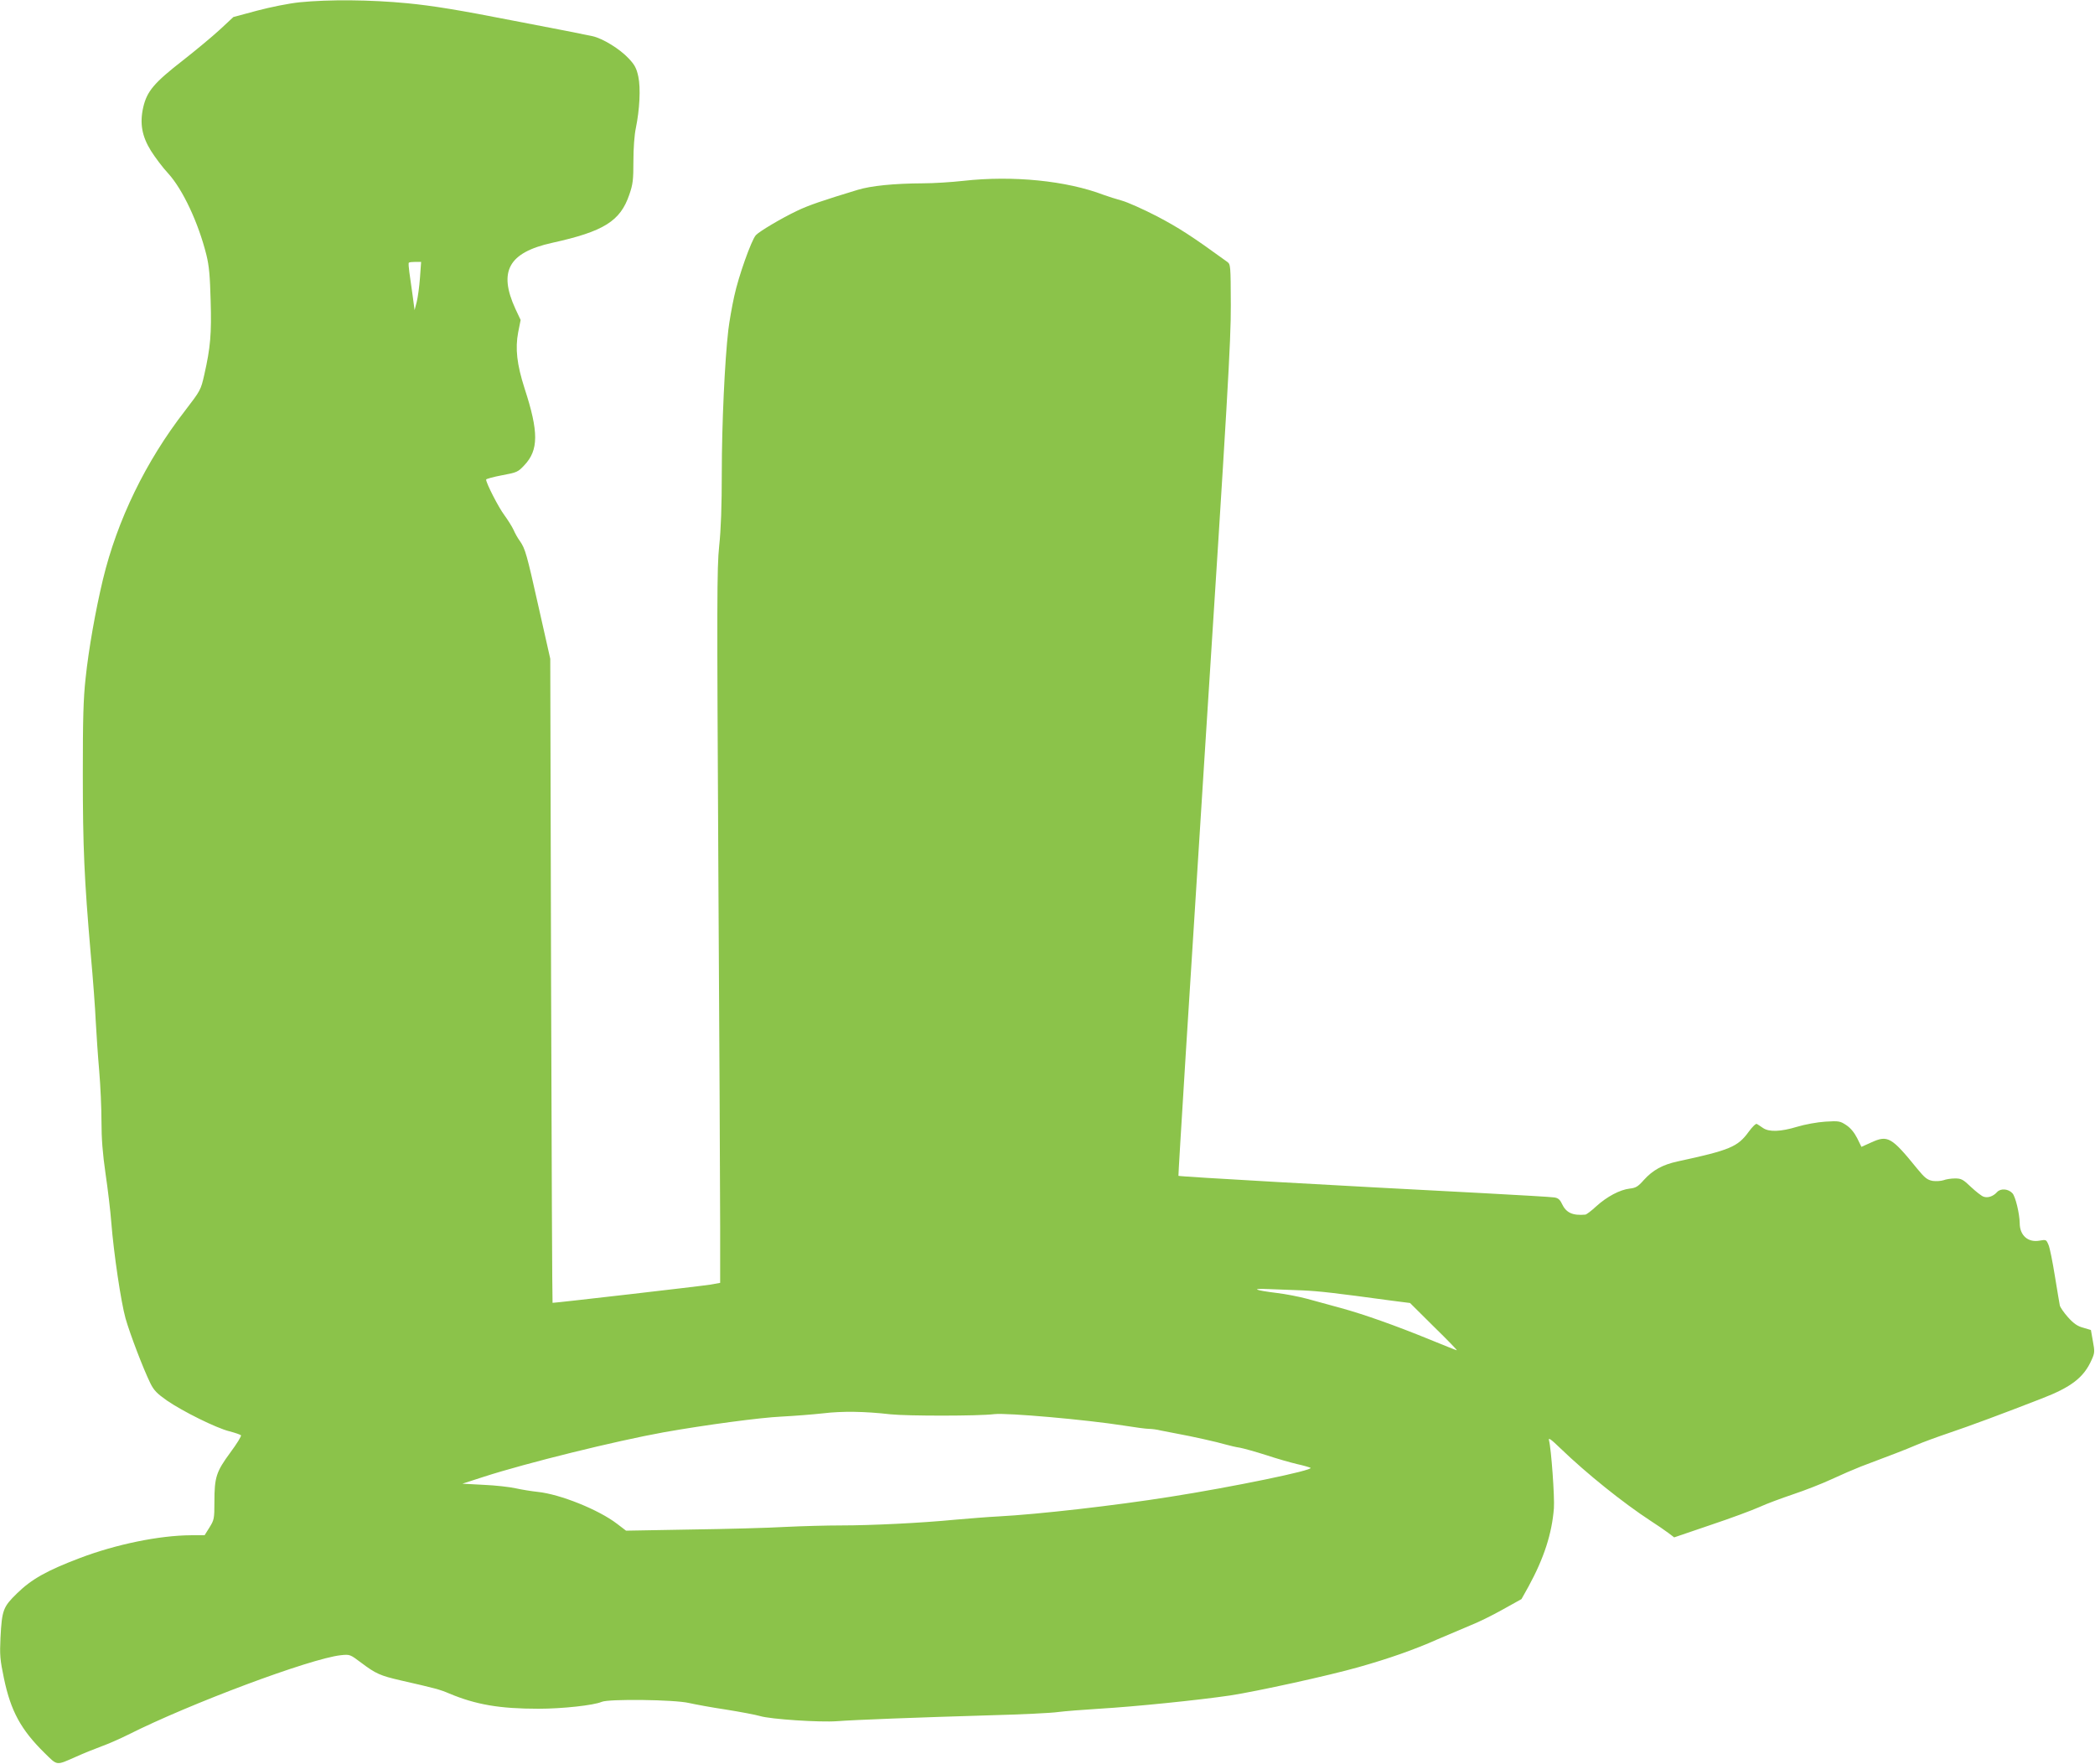 <?xml version="1.0" standalone="no"?>
<!DOCTYPE svg PUBLIC "-//W3C//DTD SVG 20010904//EN"
 "http://www.w3.org/TR/2001/REC-SVG-20010904/DTD/svg10.dtd">
<svg version="1.0" xmlns="http://www.w3.org/2000/svg"
 width="1280pt" height="1078pt" viewBox="0 0 1280 1078"
 preserveAspectRatio="xMidYMid meet">
<g transform="translate(0,1078) scale(0.1,-0.1)"
fill="#8bc34a" stroke="none">
<path d="M1830 10766 c-66 -7 -176 -29 -259 -51 l-145 -39 -85 -79 c-47 -43
-147 -126 -221 -184 -179 -139 -222 -190 -245 -289 -22 -98 -8 -176 47 -265
26 -41 73 -104 106 -139 89 -98 184 -301 233 -497 17 -69 22 -130 26 -280 6
-202 -1 -286 -39 -453 -21 -93 -23 -96 -118 -220 -240 -309 -414 -669 -501
-1030 -45 -188 -87 -423 -106 -604 -14 -127 -17 -250 -17 -586 0 -449 9 -641
48 -1095 14 -154 28 -341 31 -415 4 -74 13 -210 21 -301 8 -92 14 -232 14
-312 0 -103 7 -195 25 -319 14 -95 30 -229 35 -297 15 -189 59 -486 87 -586
28 -98 108 -307 151 -395 22 -45 41 -64 102 -107 96 -66 301 -168 382 -188 35
-9 66 -20 70 -24 5 -4 -25 -52 -65 -106 -86 -117 -97 -150 -97 -302 0 -102 -2
-110 -30 -155 l-30 -48 -83 0 c-193 -1 -458 -55 -681 -140 -200 -76 -293 -128
-382 -215 -85 -83 -92 -101 -101 -270 -5 -107 -3 -134 21 -249 42 -201 104
-314 248 -456 81 -79 68 -78 193 -23 44 20 114 48 157 64 42 15 114 47 160 70
377 190 1115 466 1300 486 56 6 57 5 125 -46 89 -67 116 -79 242 -108 215 -49
237 -55 296 -80 163 -68 307 -93 545 -93 146 0 338 21 386 42 43 19 446 14
534 -7 36 -8 137 -27 225 -40 88 -14 183 -32 210 -40 63 -19 364 -39 470 -31
101 8 491 23 935 36 190 5 377 14 415 20 39 5 151 14 250 20 220 13 611 53
800 81 164 25 606 122 785 173 184 52 339 106 485 171 72 31 164 70 205 87 41
16 127 58 191 94 l115 64 43 77 c95 174 143 324 155 478 5 66 -16 362 -30 415
-5 19 11 8 72 -51 159 -153 378 -329 549 -441 39 -25 87 -58 107 -73 l37 -28
223 76 c123 41 257 91 299 110 41 19 133 53 204 77 72 24 177 65 235 92 58 27
139 62 180 78 183 69 270 102 335 130 39 17 129 50 200 74 128 43 335 120 566
210 185 71 261 130 309 239 18 40 19 50 7 113 l-12 68 -47 14 c-35 9 -59 26
-93 64 -25 28 -47 60 -50 72 -2 11 -16 92 -30 179 -14 87 -31 173 -39 191 -14
33 -15 33 -55 26 -70 -13 -121 32 -121 107 -1 59 -26 162 -44 182 -25 28 -72
32 -94 8 -24 -27 -58 -38 -84 -28 -13 5 -47 32 -77 60 -47 45 -58 51 -96 51
-24 0 -56 -5 -71 -11 -16 -5 -45 -7 -66 -4 -32 6 -48 18 -93 73 -159 196 -181
208 -282 162 l-60 -27 -26 53 c-18 35 -40 62 -67 80 -38 25 -45 26 -128 21
-48 -3 -125 -17 -171 -31 -102 -31 -172 -33 -209 -8 -15 10 -32 22 -38 25 -6
4 -28 -18 -50 -48 -67 -92 -114 -112 -434 -181 -92 -20 -152 -53 -207 -114
-35 -40 -49 -48 -86 -52 -60 -7 -139 -49 -204 -108 -30 -28 -60 -50 -66 -51
-79 -7 -118 11 -144 66 -12 26 -24 36 -47 39 -17 3 -211 14 -431 26 -890 46
-1860 101 -1865 106 -2 3 69 1145 158 2537 142 2212 163 2564 162 2782 -1 246
-1 250 -23 266 -219 159 -296 208 -427 277 -85 44 -182 87 -215 96 -33 9 -83
25 -111 35 -227 87 -556 120 -859 86 -71 -8 -182 -15 -245 -15 -179 -1 -318
-15 -400 -40 -214 -65 -302 -95 -370 -128 -97 -46 -231 -126 -252 -149 -27
-30 -106 -251 -132 -373 -14 -63 -30 -155 -36 -205 -22 -188 -40 -581 -40
-871 0 -204 -5 -350 -16 -450 -14 -134 -14 -333 -5 -1979 6 -1006 11 -1986 11
-2176 l0 -347 -62 -11 c-47 -8 -940 -111 -962 -111 -2 0 -6 885 -9 1967 l-5
1968 -71 315 c-74 331 -82 357 -115 405 -12 16 -29 46 -38 67 -9 20 -35 61
-56 90 -35 46 -112 196 -112 218 0 4 43 16 96 26 92 17 99 20 138 62 87 92 88
203 1 469 -47 147 -58 243 -39 343 l15 75 -32 68 c-105 229 -42 344 223 403
318 70 418 133 473 295 22 63 25 90 25 205 0 78 6 161 15 202 23 113 30 243
15 314 -11 51 -22 72 -59 111 -54 58 -158 122 -221 136 -25 6 -243 49 -485 95
-331 65 -491 91 -645 106 -229 22 -478 24 -660 6z m736 -1683 c-4 -54 -13
-120 -20 -148 l-13 -50 -12 90 c-7 50 -16 114 -20 142 -4 29 -6 55 -3 58 3 3
21 5 40 5 l35 0 -7 -97z m5394 -6187 c104 -5 192 -15 545 -63 l110 -14 146
-145 c81 -79 144 -144 140 -144 -3 0 -78 30 -166 66 -208 85 -402 154 -545
193 -63 17 -155 42 -205 56 -49 13 -131 29 -182 35 -138 17 -165 29 -53 24 52
-2 147 -6 210 -8z m-2520 -757 c105 -11 540 -11 635 1 78 9 564 -34 792 -70
68 -11 136 -20 153 -20 16 0 49 -4 72 -10 24 -5 70 -14 103 -20 83 -15 241
-50 295 -66 25 -7 63 -16 85 -19 22 -4 94 -24 160 -45 66 -22 151 -46 189 -55
37 -8 75 -19 83 -23 24 -14 -475 -117 -857 -177 -340 -54 -805 -107 -1050
-120 -63 -3 -182 -13 -265 -20 -204 -20 -511 -35 -697 -35 -84 0 -236 -4 -338
-9 -102 -6 -363 -13 -580 -16 l-395 -7 -55 42 c-112 86 -348 181 -485 195 -38
4 -99 14 -135 22 -36 8 -123 18 -195 21 l-130 7 130 42 c263 85 807 219 1100
272 254 45 589 90 720 96 77 4 192 13 255 20 116 14 253 12 410 -6z"/>
</g>
</svg>
